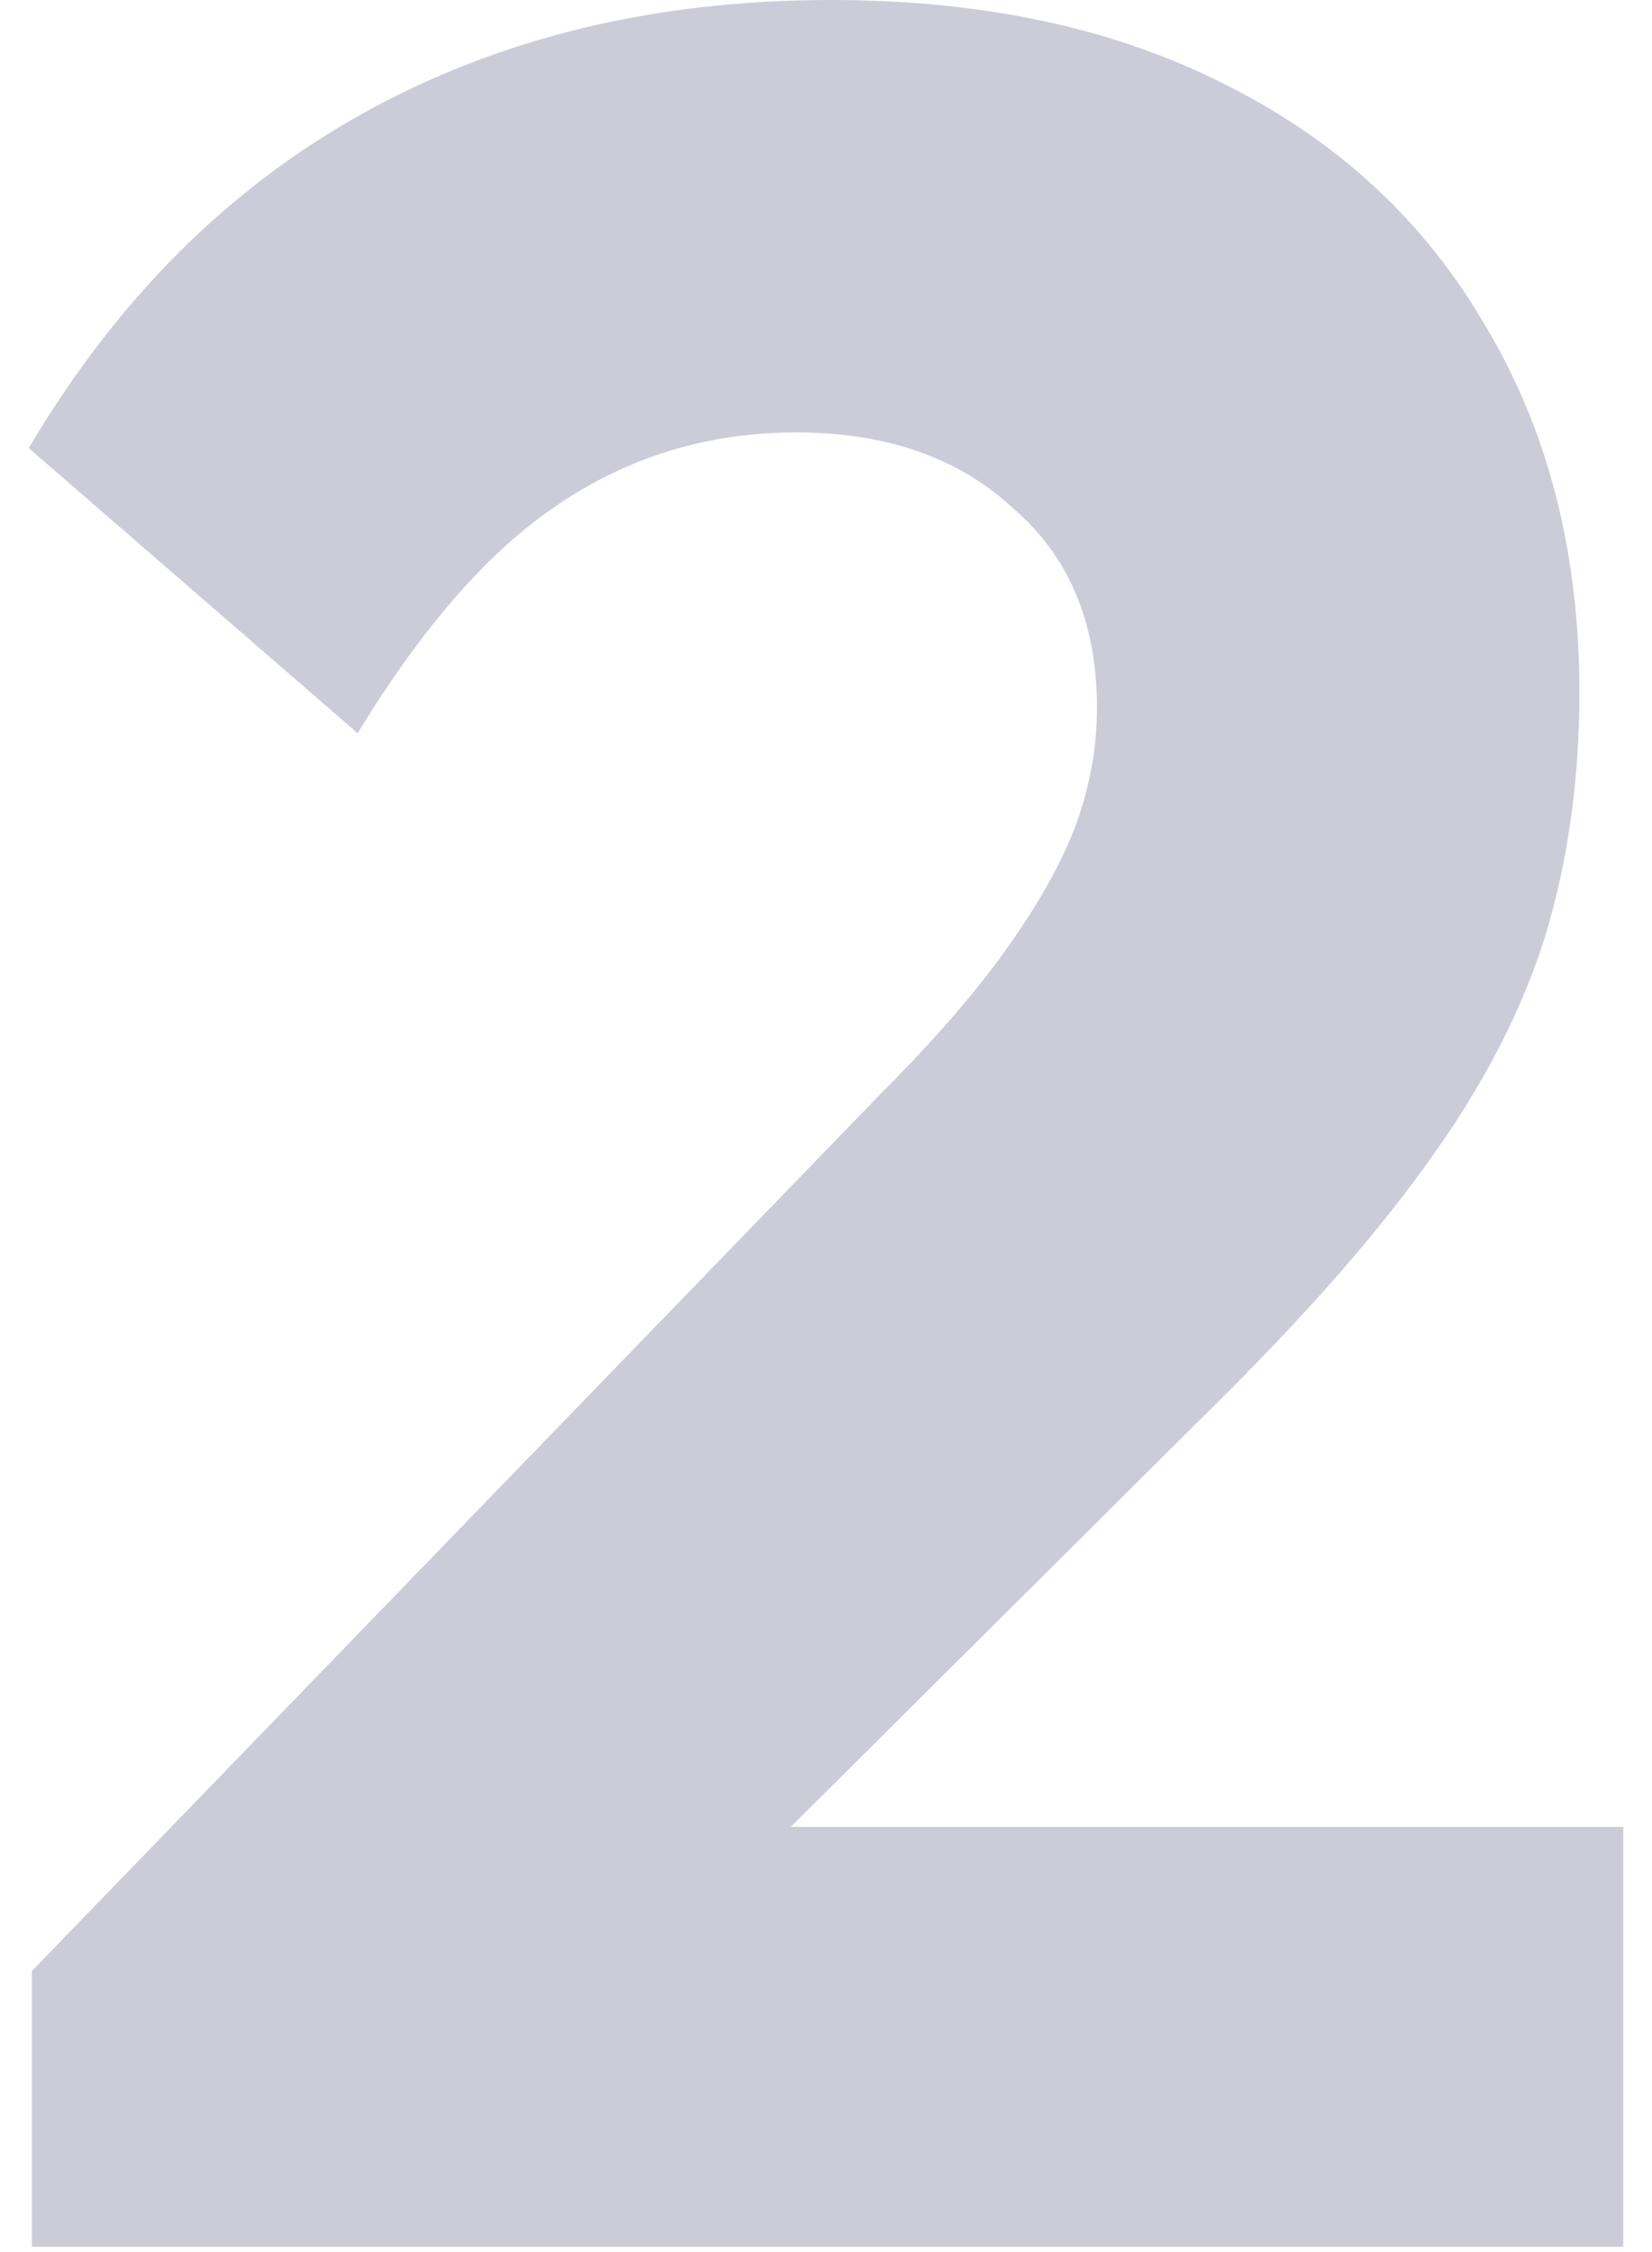 <?xml version="1.0" encoding="utf-8"?>
<svg xmlns="http://www.w3.org/2000/svg" fill="none" height="100%" overflow="visible" preserveAspectRatio="none" style="display: block;" viewBox="0 0 135 184" width="100%">
<g id="Frame 142">
<path d="M67.884 0C80.343 1.59904e-05 91.095 2.304 100.14 6.912C109.356 11.52 116.439 18.091 121.388 26.624C126.508 35.157 129.068 45.142 129.068 56.576C129.068 63.744 128.13 70.4 126.252 76.544C124.375 82.517 121.303 88.491 117.037 94.464C112.941 100.267 107.393 106.667 100.396 113.664L64.622 149.248H132.652V183.552H2.604V161.023L71.98 89.344C76.247 85.077 79.66 81.151 82.22 77.567C84.78 73.984 86.657 70.656 87.852 67.584C89.047 64.341 89.644 61.098 89.644 57.855C89.644 50.858 87.34 45.397 82.732 41.472C78.295 37.376 72.406 35.328 65.068 35.328C57.9 35.328 51.414 37.291 45.612 41.216C39.98 44.971 34.519 51.2 29.228 59.903L2.348 36.607C9.516 24.49 18.647 15.36 29.74 9.216C40.833 3.072 53.548 0 67.884 0Z" fill="#000244" id="Union" opacity="0.2"/>
</g>
</svg>